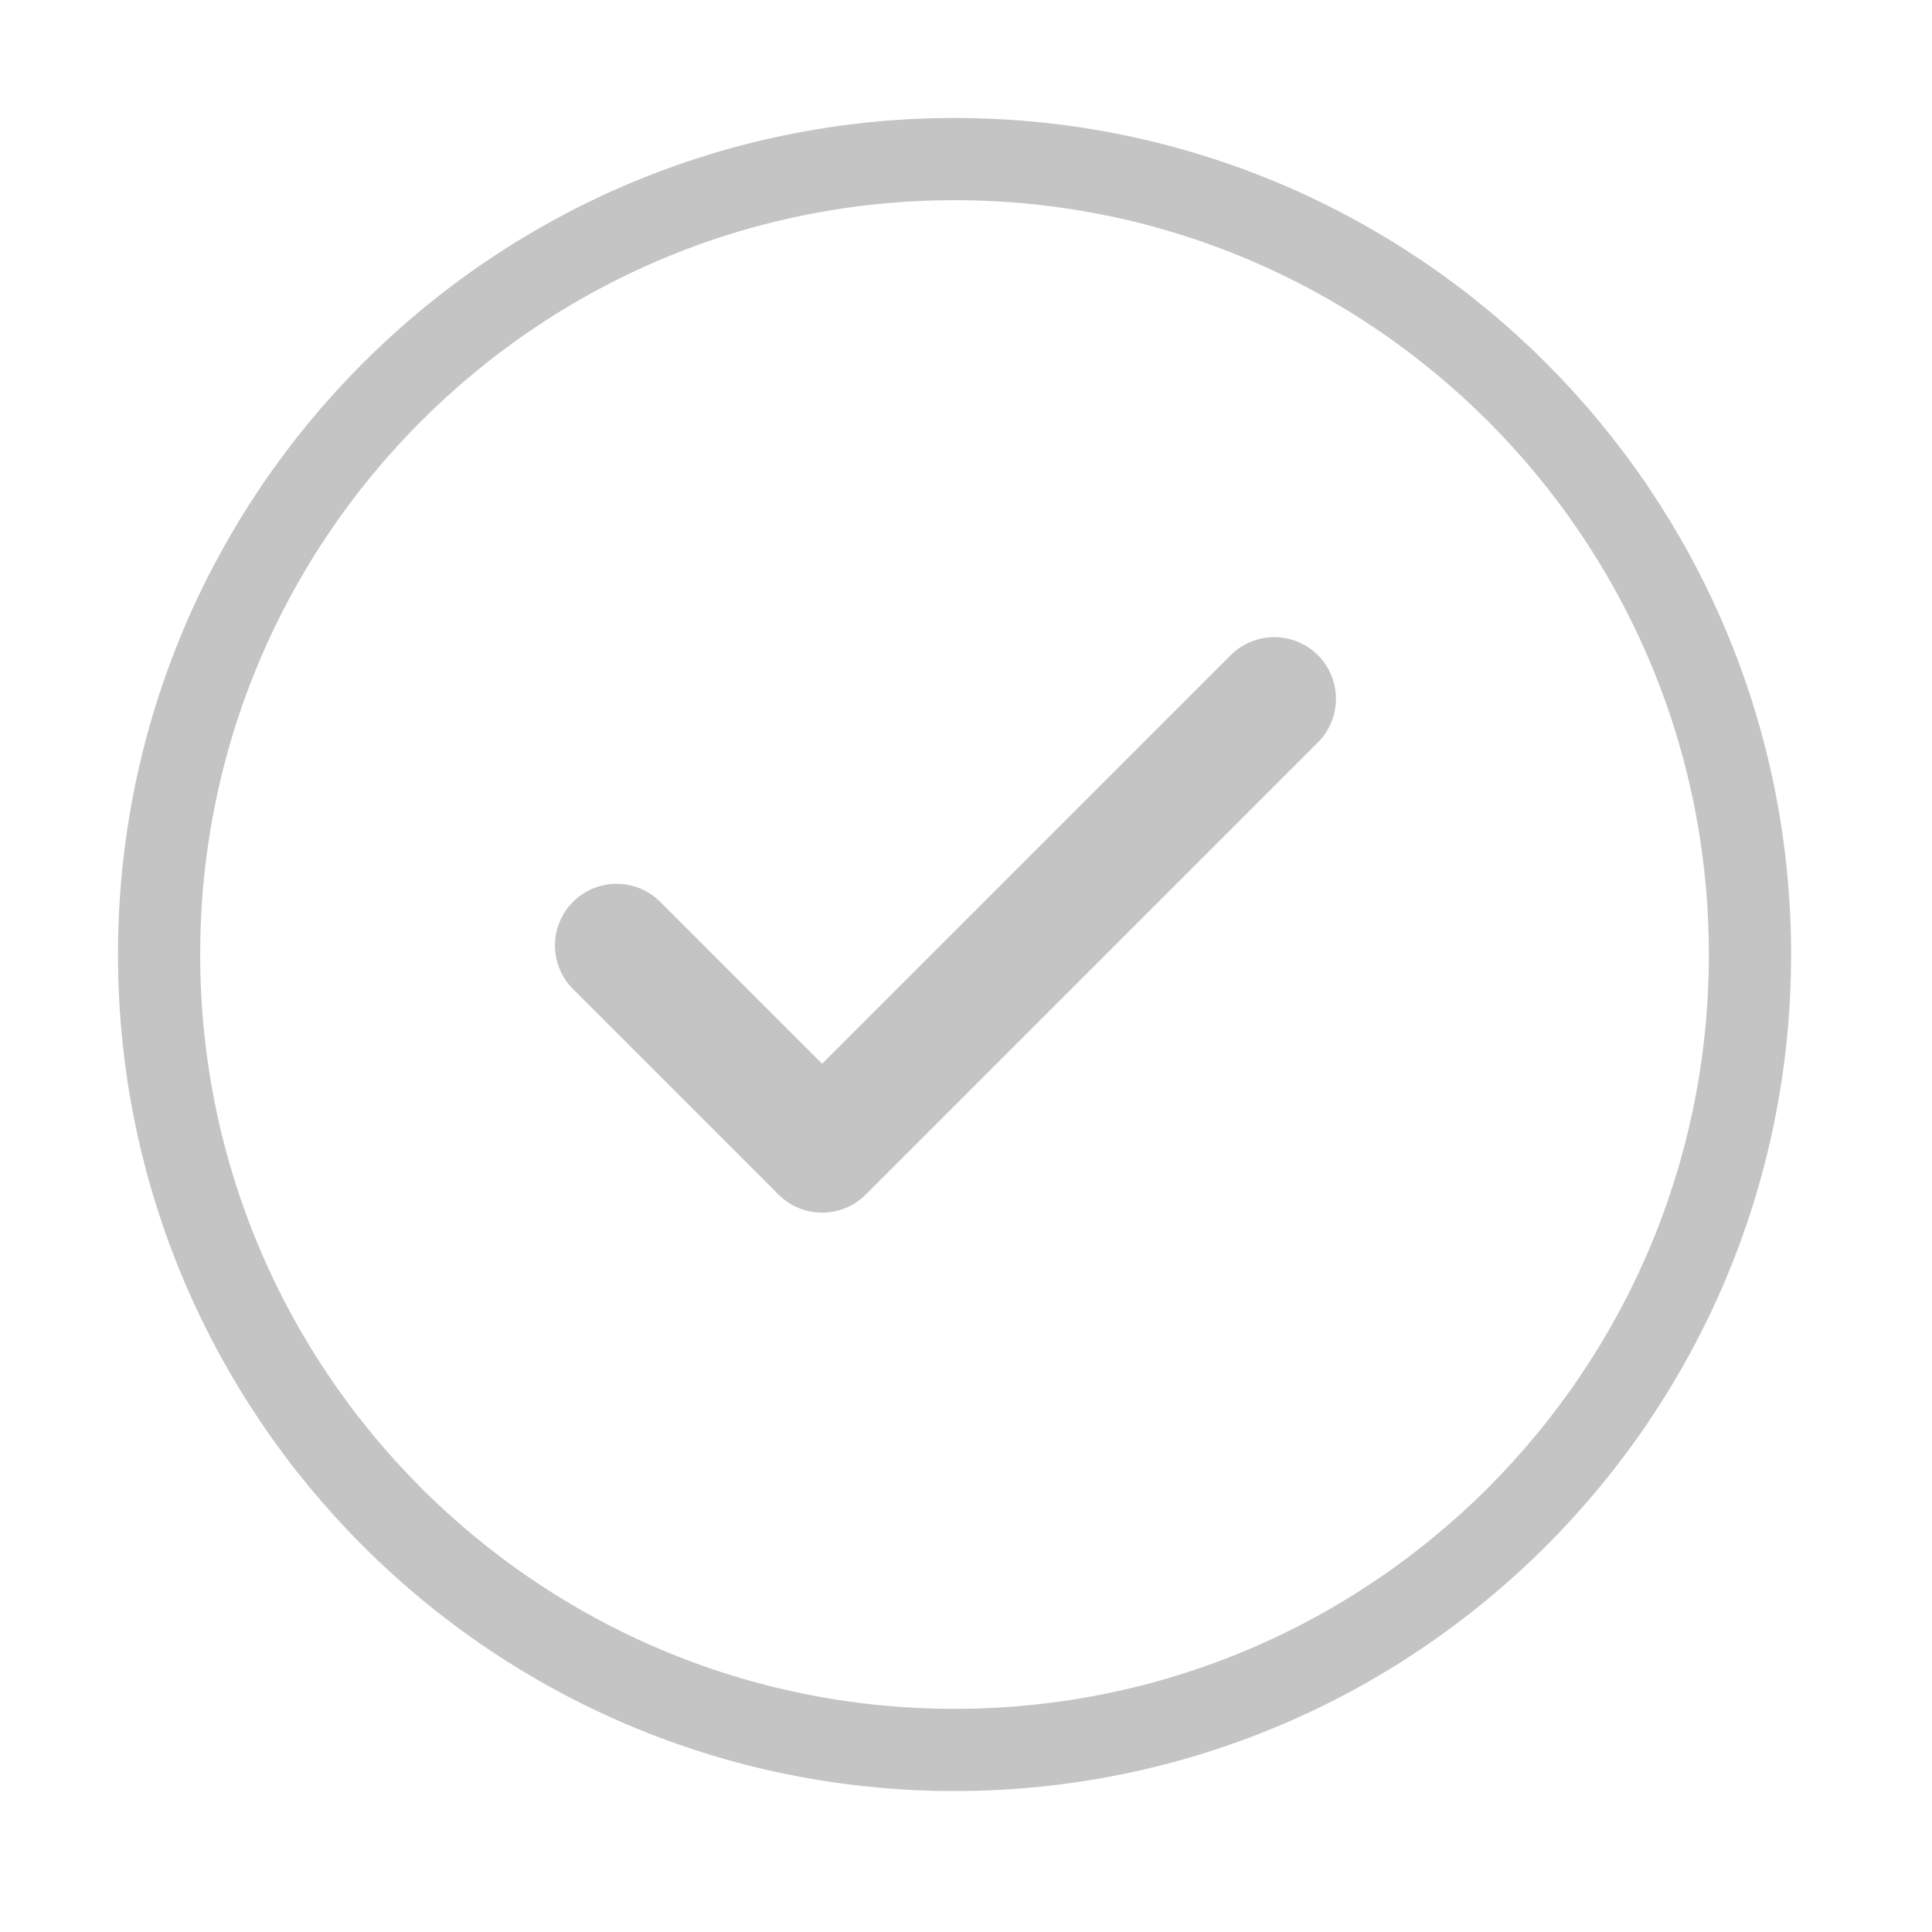 <svg width="47" height="47" viewBox="0 0 47 47" fill="none" xmlns="http://www.w3.org/2000/svg">
<path d="M23.221 42.571C33.908 42.571 42.572 33.908 42.572 23.221C42.572 12.534 33.908 3.87 23.221 3.87C12.534 3.87 3.87 12.534 3.87 23.221C3.87 33.908 12.534 42.571 23.221 42.571Z" stroke="#C4C4C4" stroke-width="2" stroke-linecap="round" stroke-linejoin="round"/>
<path d="M31 17L20 28L15 23" stroke="#C4C4C4" stroke-width="3" stroke-linecap="round" stroke-linejoin="round"/>
</svg>
